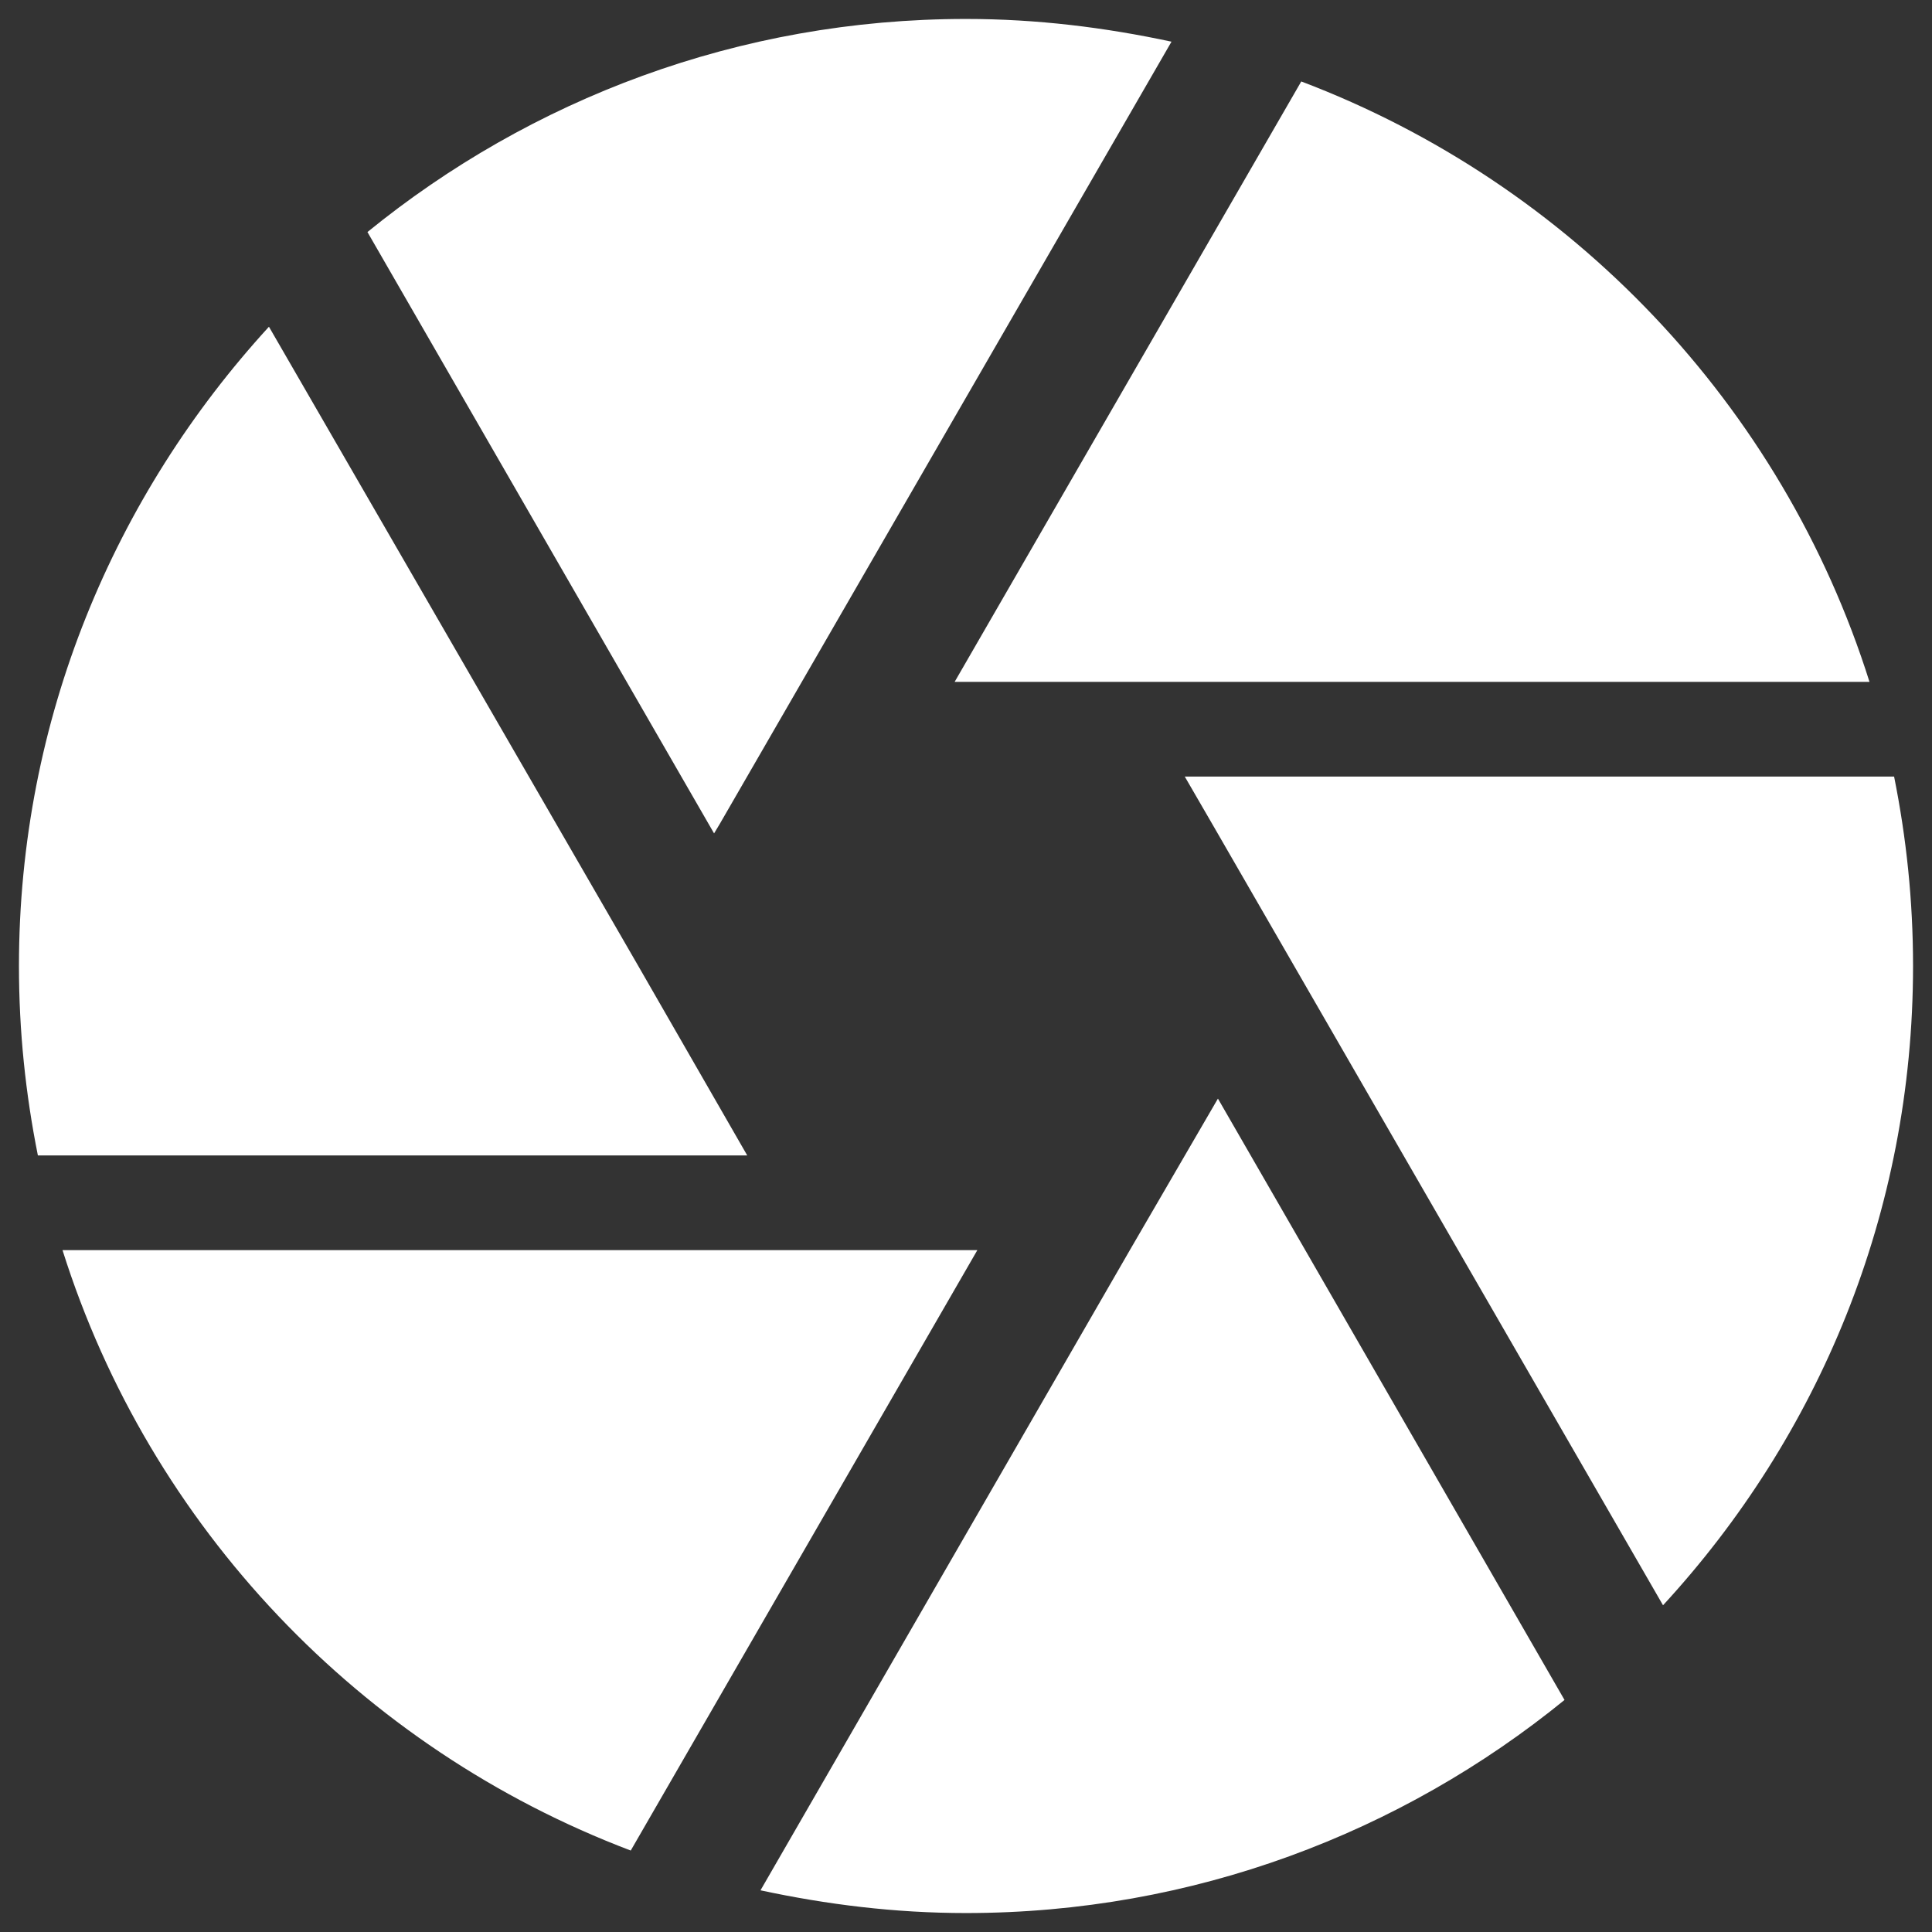 <svg xmlns="http://www.w3.org/2000/svg" width="68" height="68" viewBox="0 0 68 68" fill="none"><rect x="0" y="0" width="68" height="68" fill="#333333" stroke="none"/><path d="M25.333 29L41.233 1.467C38.9 0.967 36.5 0.667 34 0.667C26 0.667 18.666 3.5 12.933 8.167L25.133 29.333L25.333 29ZM65.8 24C62.733 14.267 55.3 6.467 45.8 2.867L33.6 24H65.8ZM66.666 27.333H41.7L42.666 29L58.533 56.5C64 50.567 67.333 42.7 67.333 34C67.333 31.7 67.1 29.5 66.666 27.333ZM22.466 34L9.466 11.5C4.033 17.433 0.667 25.3 0.667 34C0.667 36.3 0.9 38.5 1.333 40.667H26.3L22.466 34ZM2.2 44C5.266 53.733 12.7 61.533 22.2 65.133L34.4 44H2.2ZM39.767 44L26.767 66.533C29.1 67.033 31.5 67.333 34 67.333C42 67.333 49.333 64.5 55.066 59.833L42.867 38.667L39.767 44Z" fill="white"></path></svg>